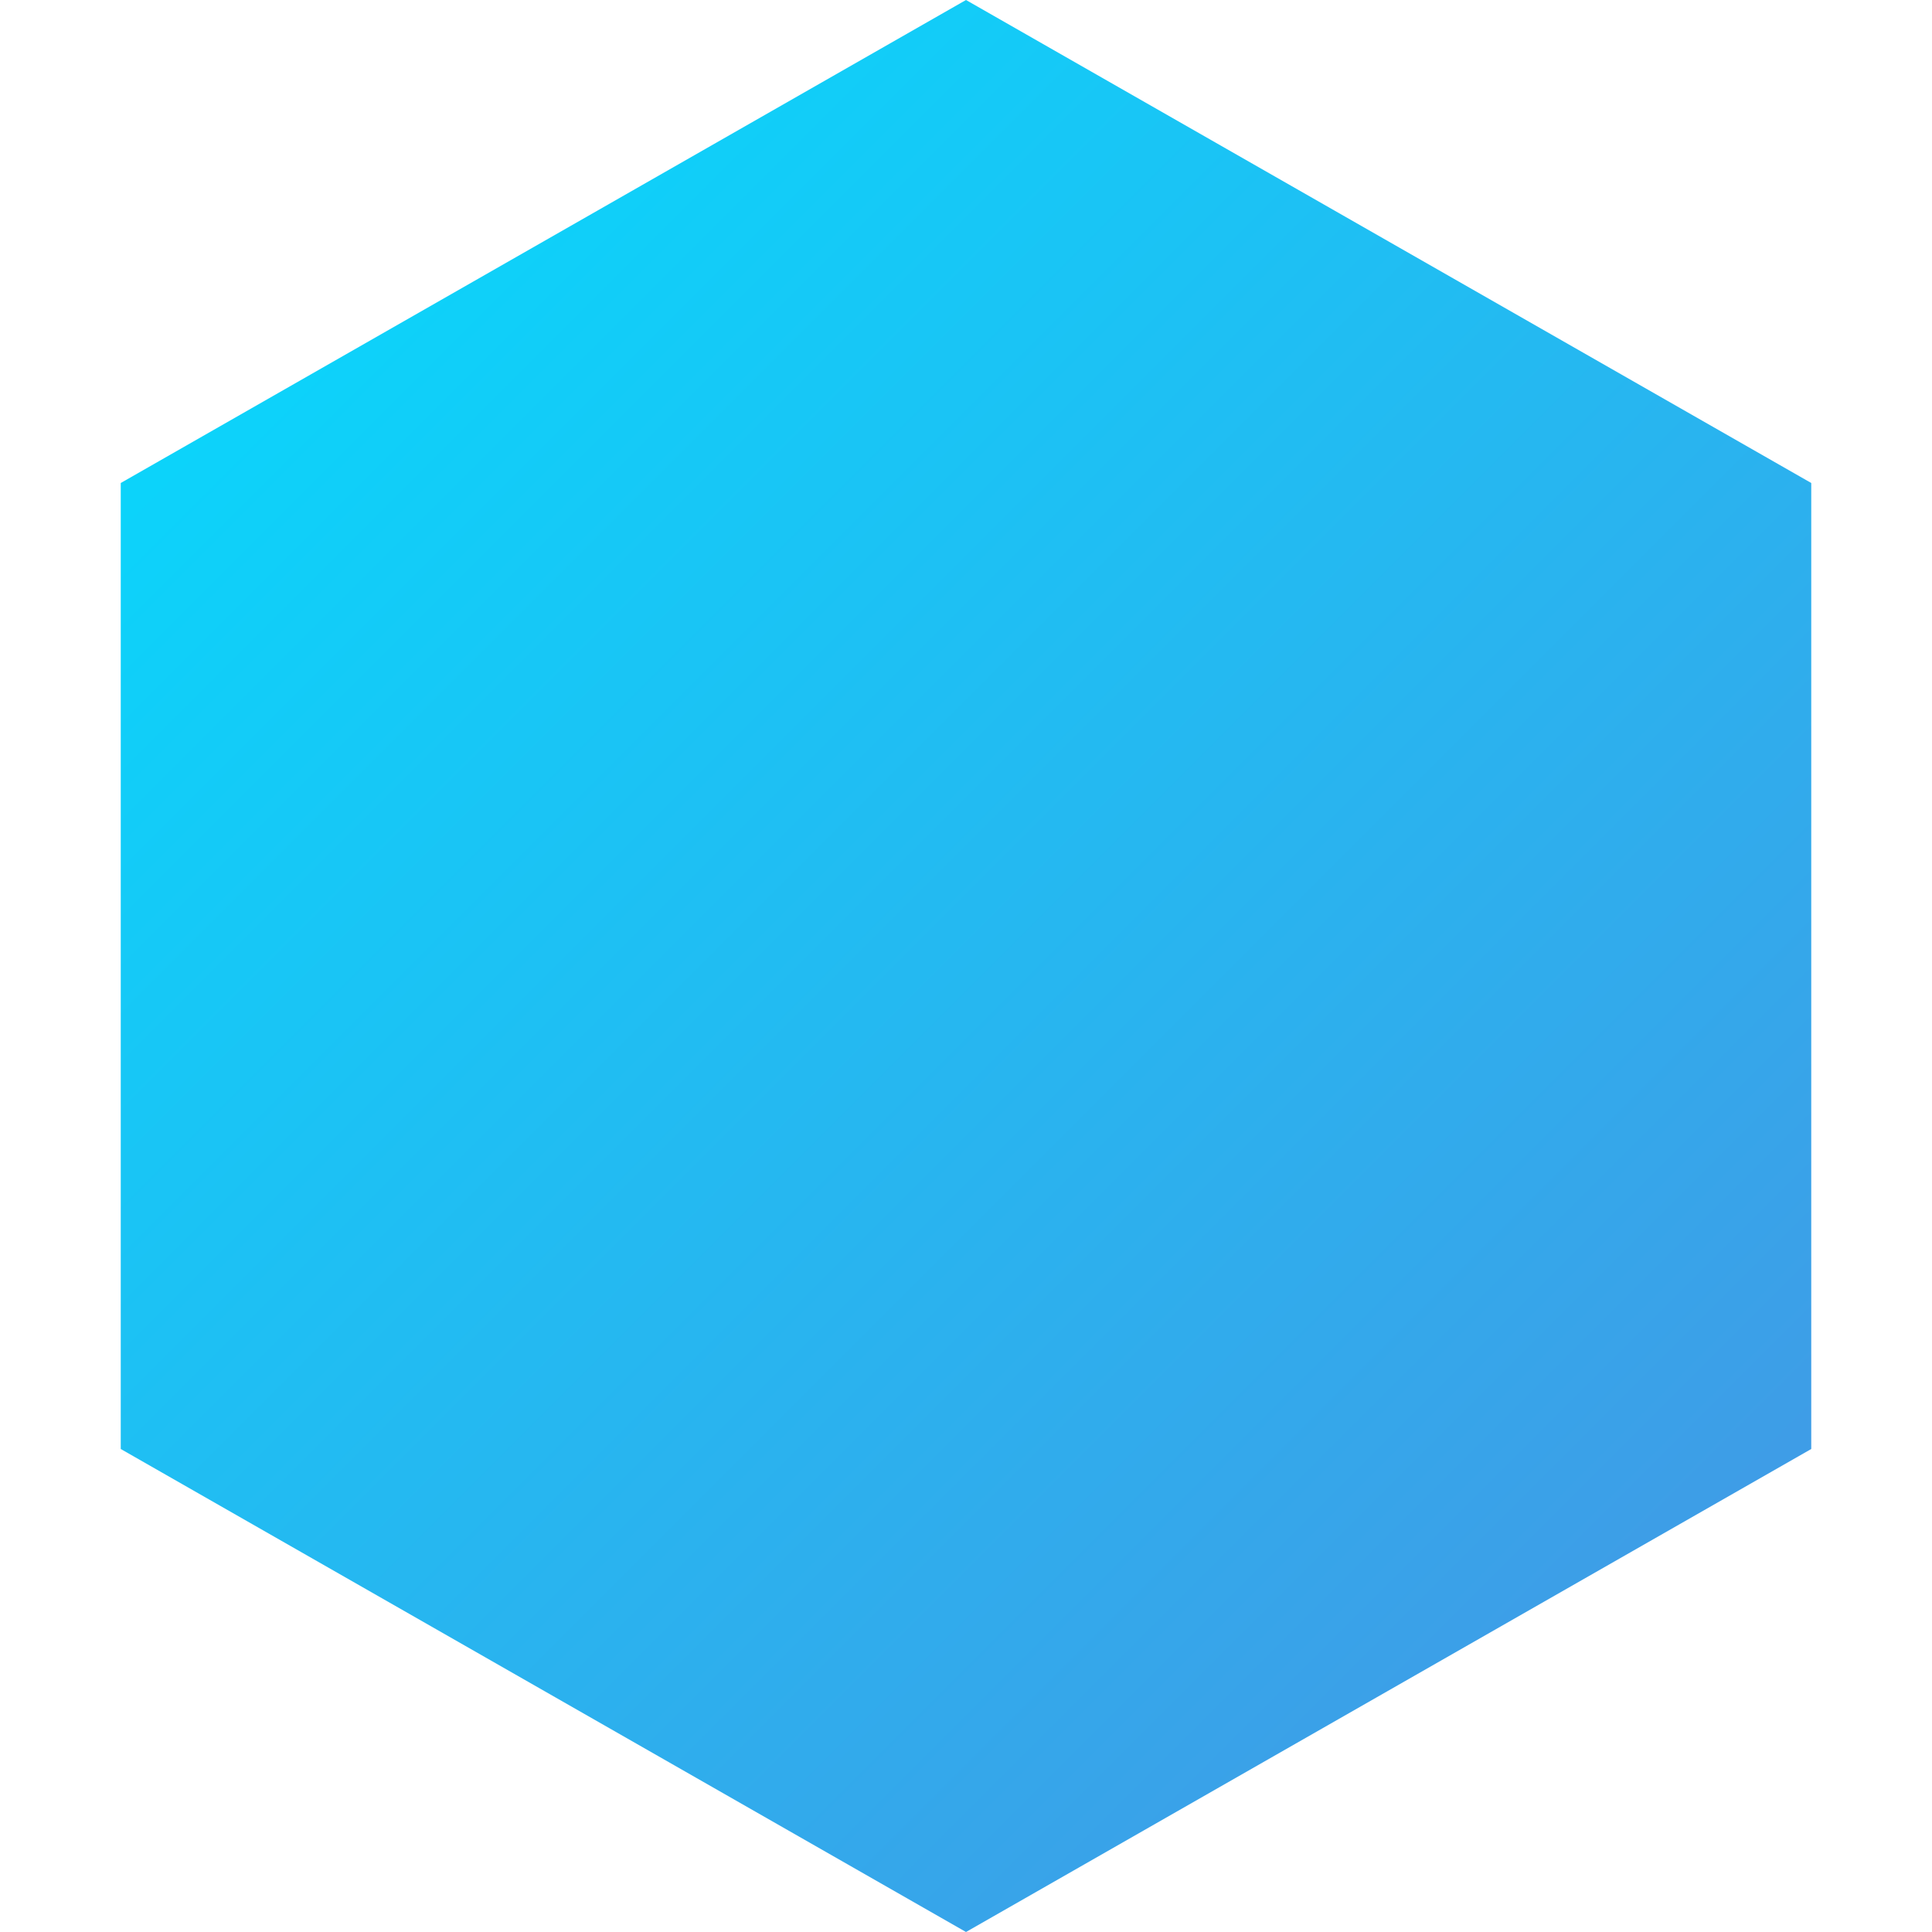 <svg width="32" height="32" viewBox="0 0 16 16" fill="none" xmlns="http://www.w3.org/2000/svg">
  <defs>
    <!-- Neon Pulse Gradient - Cyan to Blue -->
    <linearGradient id="neonPulse" x1="0%" y1="0%" x2="100%" y2="100%" gradientUnits="userSpaceOnUse">
      <stop offset="0%" stop-color="#00E0FF" stop-opacity="1" />
      <stop offset="100%" stop-color="#4A90E2" stop-opacity="1" />
    </linearGradient>
  </defs>

  <!-- Hexagon from hexagon-svgrepo-com.svg -->
  <path d="M8 0L15 4V12L8 16L1 12V4L8 0Z" fill="url(#neonPulse)" />
</svg>
